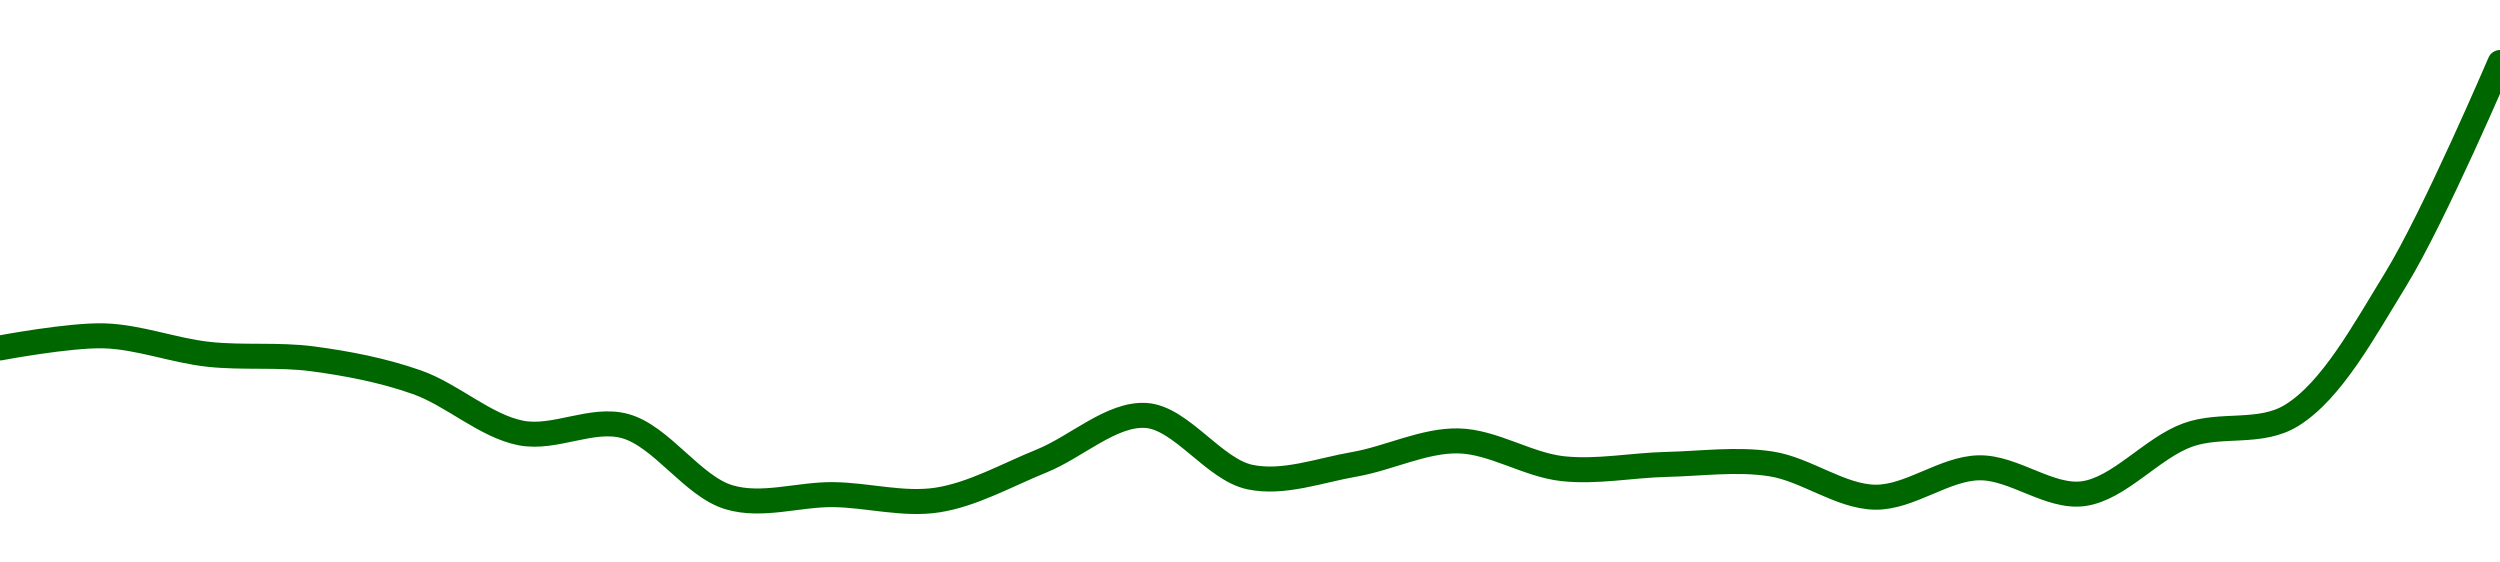 <!-- series1d: [0.02151306,0.02153824,0.02149985,0.02149042,0.02144189,0.02133612,0.02135052,0.02120224,0.02120781,0.02119663,0.0212779,0.02137262,0.02124432,0.02127083,0.02131961,0.02126188,0.02127073,0.02127185,0.02120248,0.02126365,0.02120978,0.02133173,0.02137272,0.02165638,0.02210711] -->

<svg width="200" height="45" viewBox="0 0 200 45" xmlns="http://www.w3.org/2000/svg">
  <defs>
    <linearGradient id="grad-area" x1="0" y1="0" x2="0" y2="1">
      <stop offset="0%" stop-color="rgba(76,175,80,.2)" />
      <stop offset="100%" stop-color="rgba(0,0,0,0)" />
    </linearGradient>
  </defs>

  <path d="M0,27.836C0,27.836,5.562,26.785,8.333,26.868C11.117,26.951,13.879,28.038,16.667,28.344C19.434,28.648,22.238,28.34,25,28.706C27.794,29.077,30.61,29.618,33.333,30.572C36.171,31.566,38.812,34.078,41.667,34.638C44.376,35.169,47.342,33.358,50,34.084C52.923,34.883,55.409,38.921,58.333,39.784C60.99,40.569,63.89,39.534,66.667,39.57C69.445,39.606,72.266,40.423,75,40C77.824,39.563,80.57,37.996,83.333,36.876C86.126,35.743,88.931,33.067,91.667,33.235C94.489,33.408,97.116,37.563,100,38.167C102.686,38.729,105.567,37.627,108.333,37.148C111.123,36.664,113.895,35.219,116.667,35.272C119.451,35.327,122.199,37.183,125,37.492C127.755,37.795,130.555,37.215,133.333,37.152C136.111,37.088,138.922,36.687,141.667,37.108C144.479,37.54,147.215,39.727,150,39.775C152.771,39.823,155.55,37.467,158.333,37.424C161.105,37.38,163.96,39.861,166.667,39.494C169.523,39.108,172.134,35.852,175,34.807C177.699,33.822,180.817,34.783,183.333,33.231C186.534,31.257,189.086,26.531,191.667,22.327C194.721,17.35,200,5,200,5"
        fill="none"
        stroke="#006600"
        stroke-width="2"
        stroke-linejoin="round"
        stroke-linecap="round"
        />
</svg>